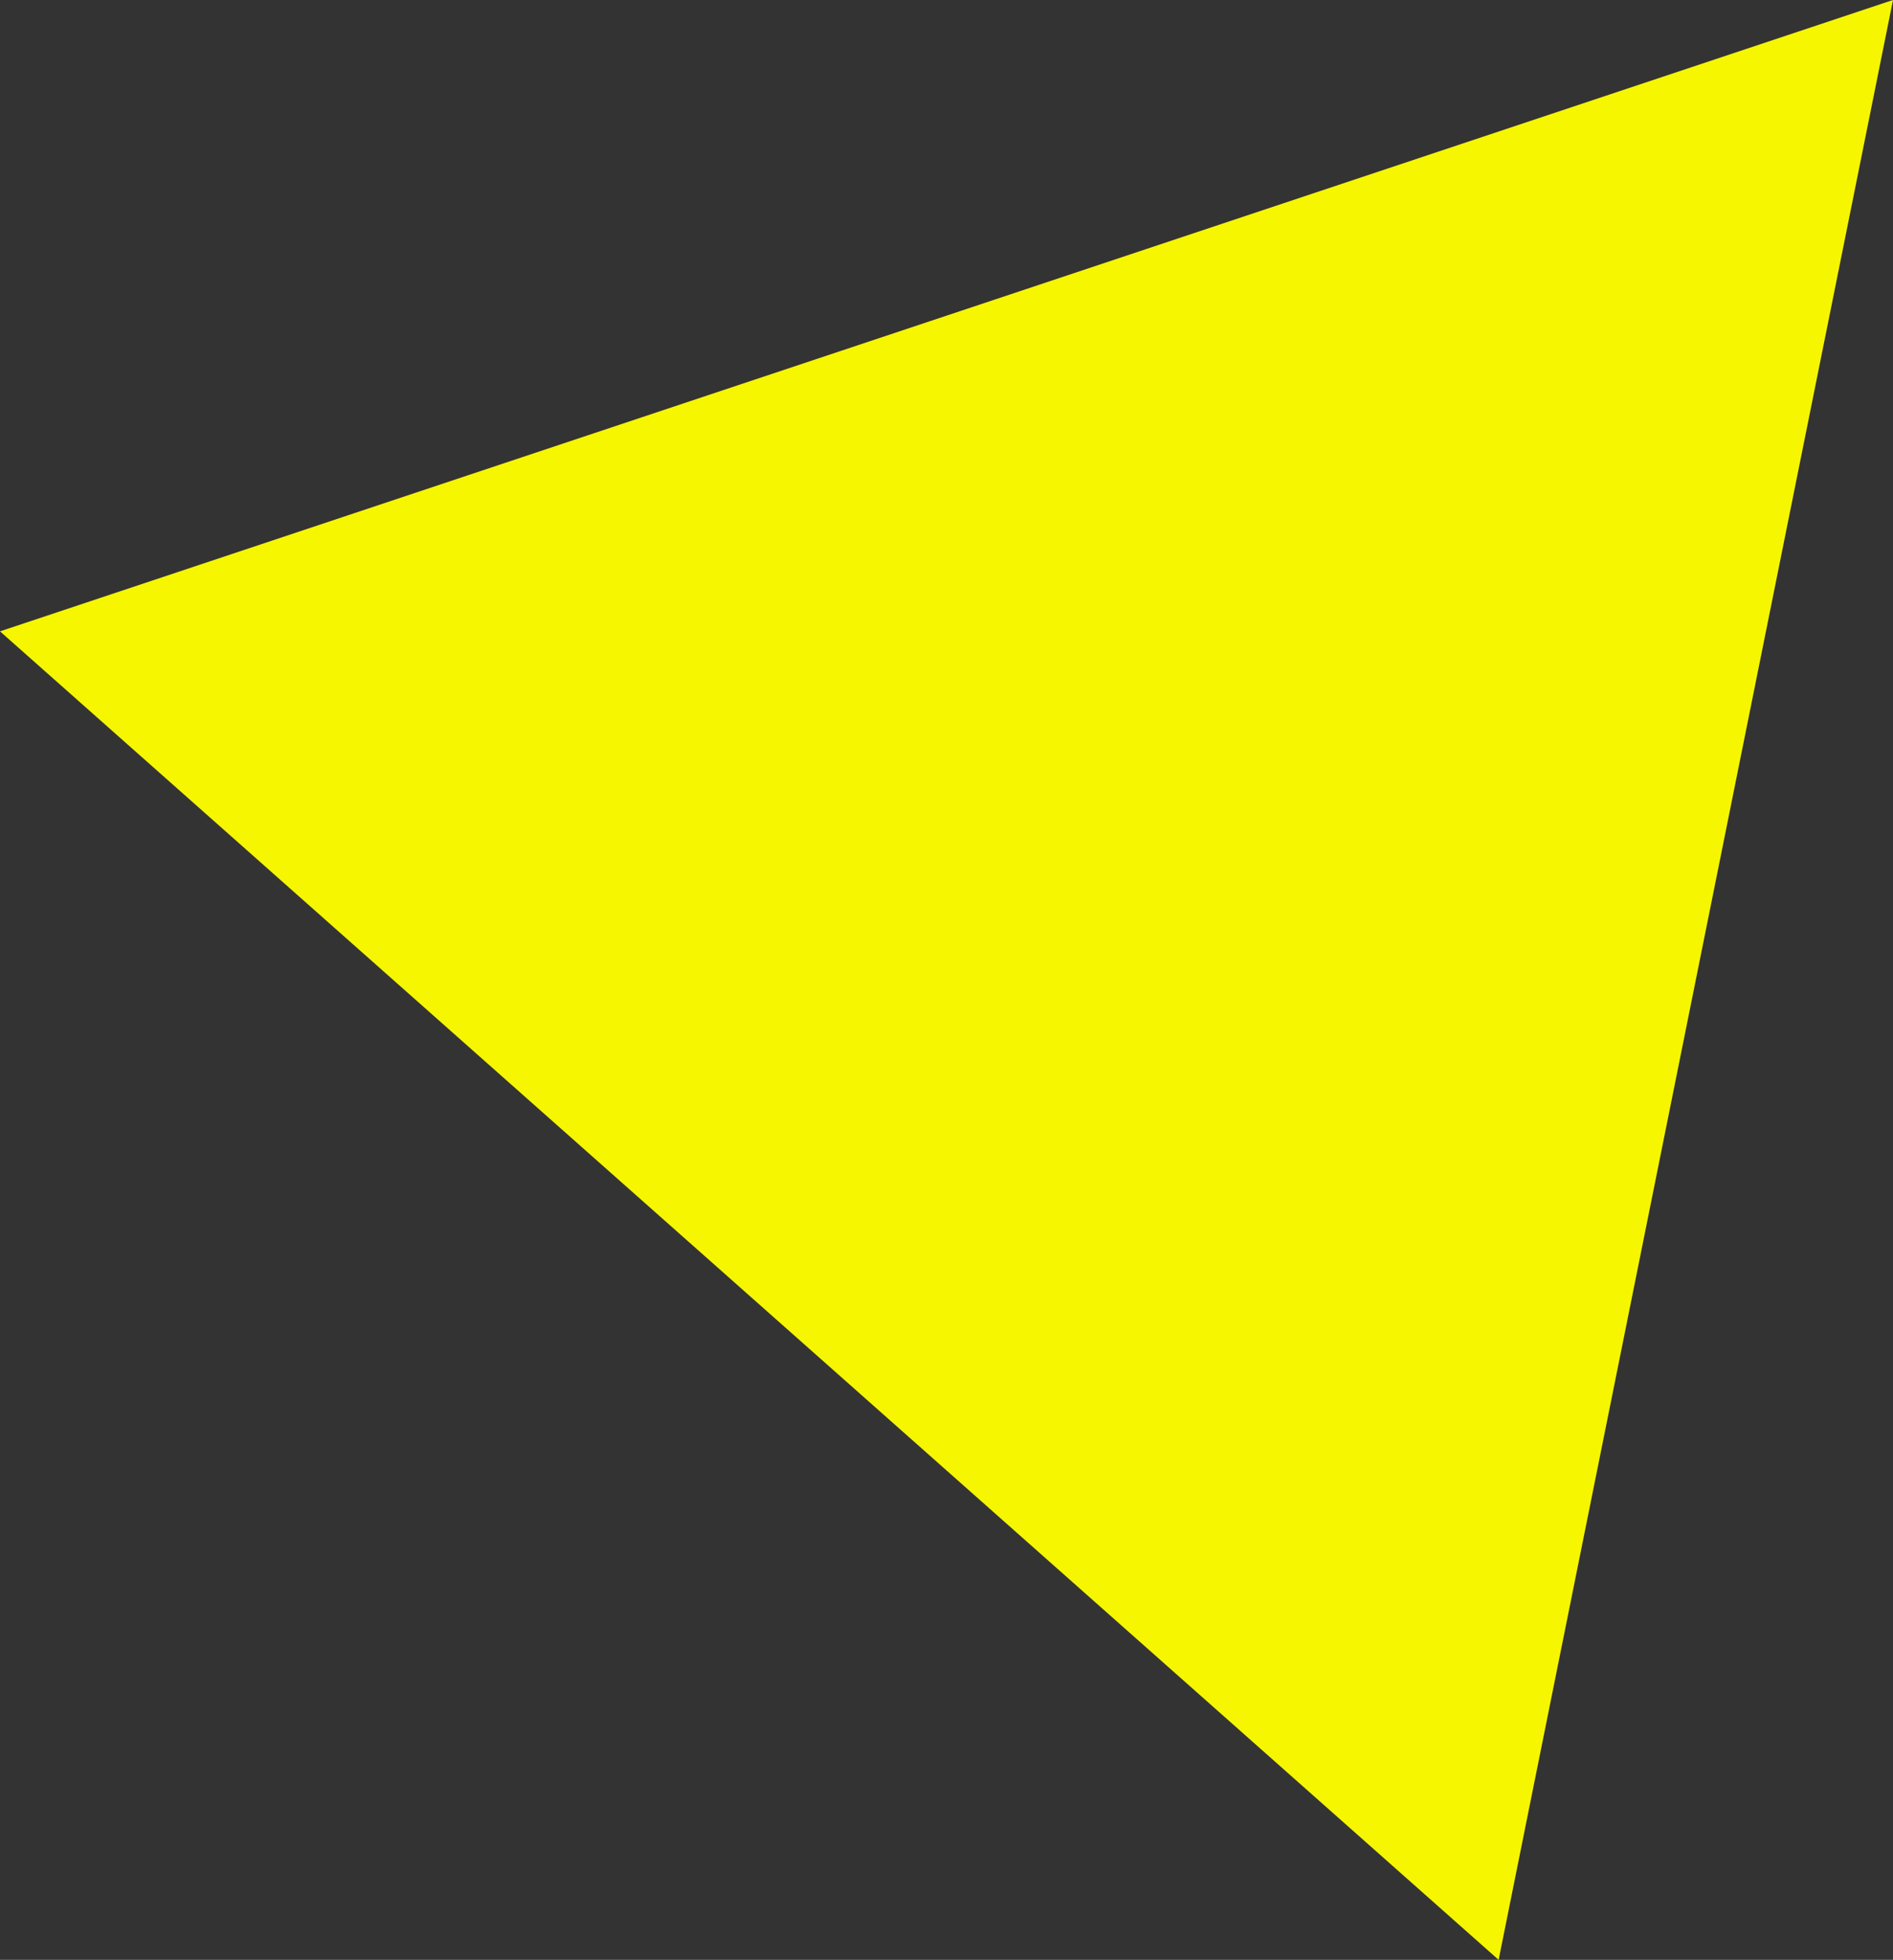 <?xml version="1.0" encoding="utf-8"?>
<!-- Generator: Adobe Illustrator 24.0.1, SVG Export Plug-In . SVG Version: 6.00 Build 0)  -->
<svg version="1.1" id="Mode_Isolation" xmlns="http://www.w3.org/2000/svg" xmlns:xlink="http://www.w3.org/1999/xlink" x="0px"
	 y="0px" viewBox="0 0 14.4 14.9" style="enable-background:new 0 0 14.4 14.9;" xml:space="preserve">
<rect x="0" y="0" width="14.4" height="14.9" fill="#333333" stroke="none"/>
<style type="text/css">
	.st0{fill:#F6F600;}
</style>
<polygon class="st0" points="14.4,0 11.4,14.9 0,4.8 "/>
</svg>
